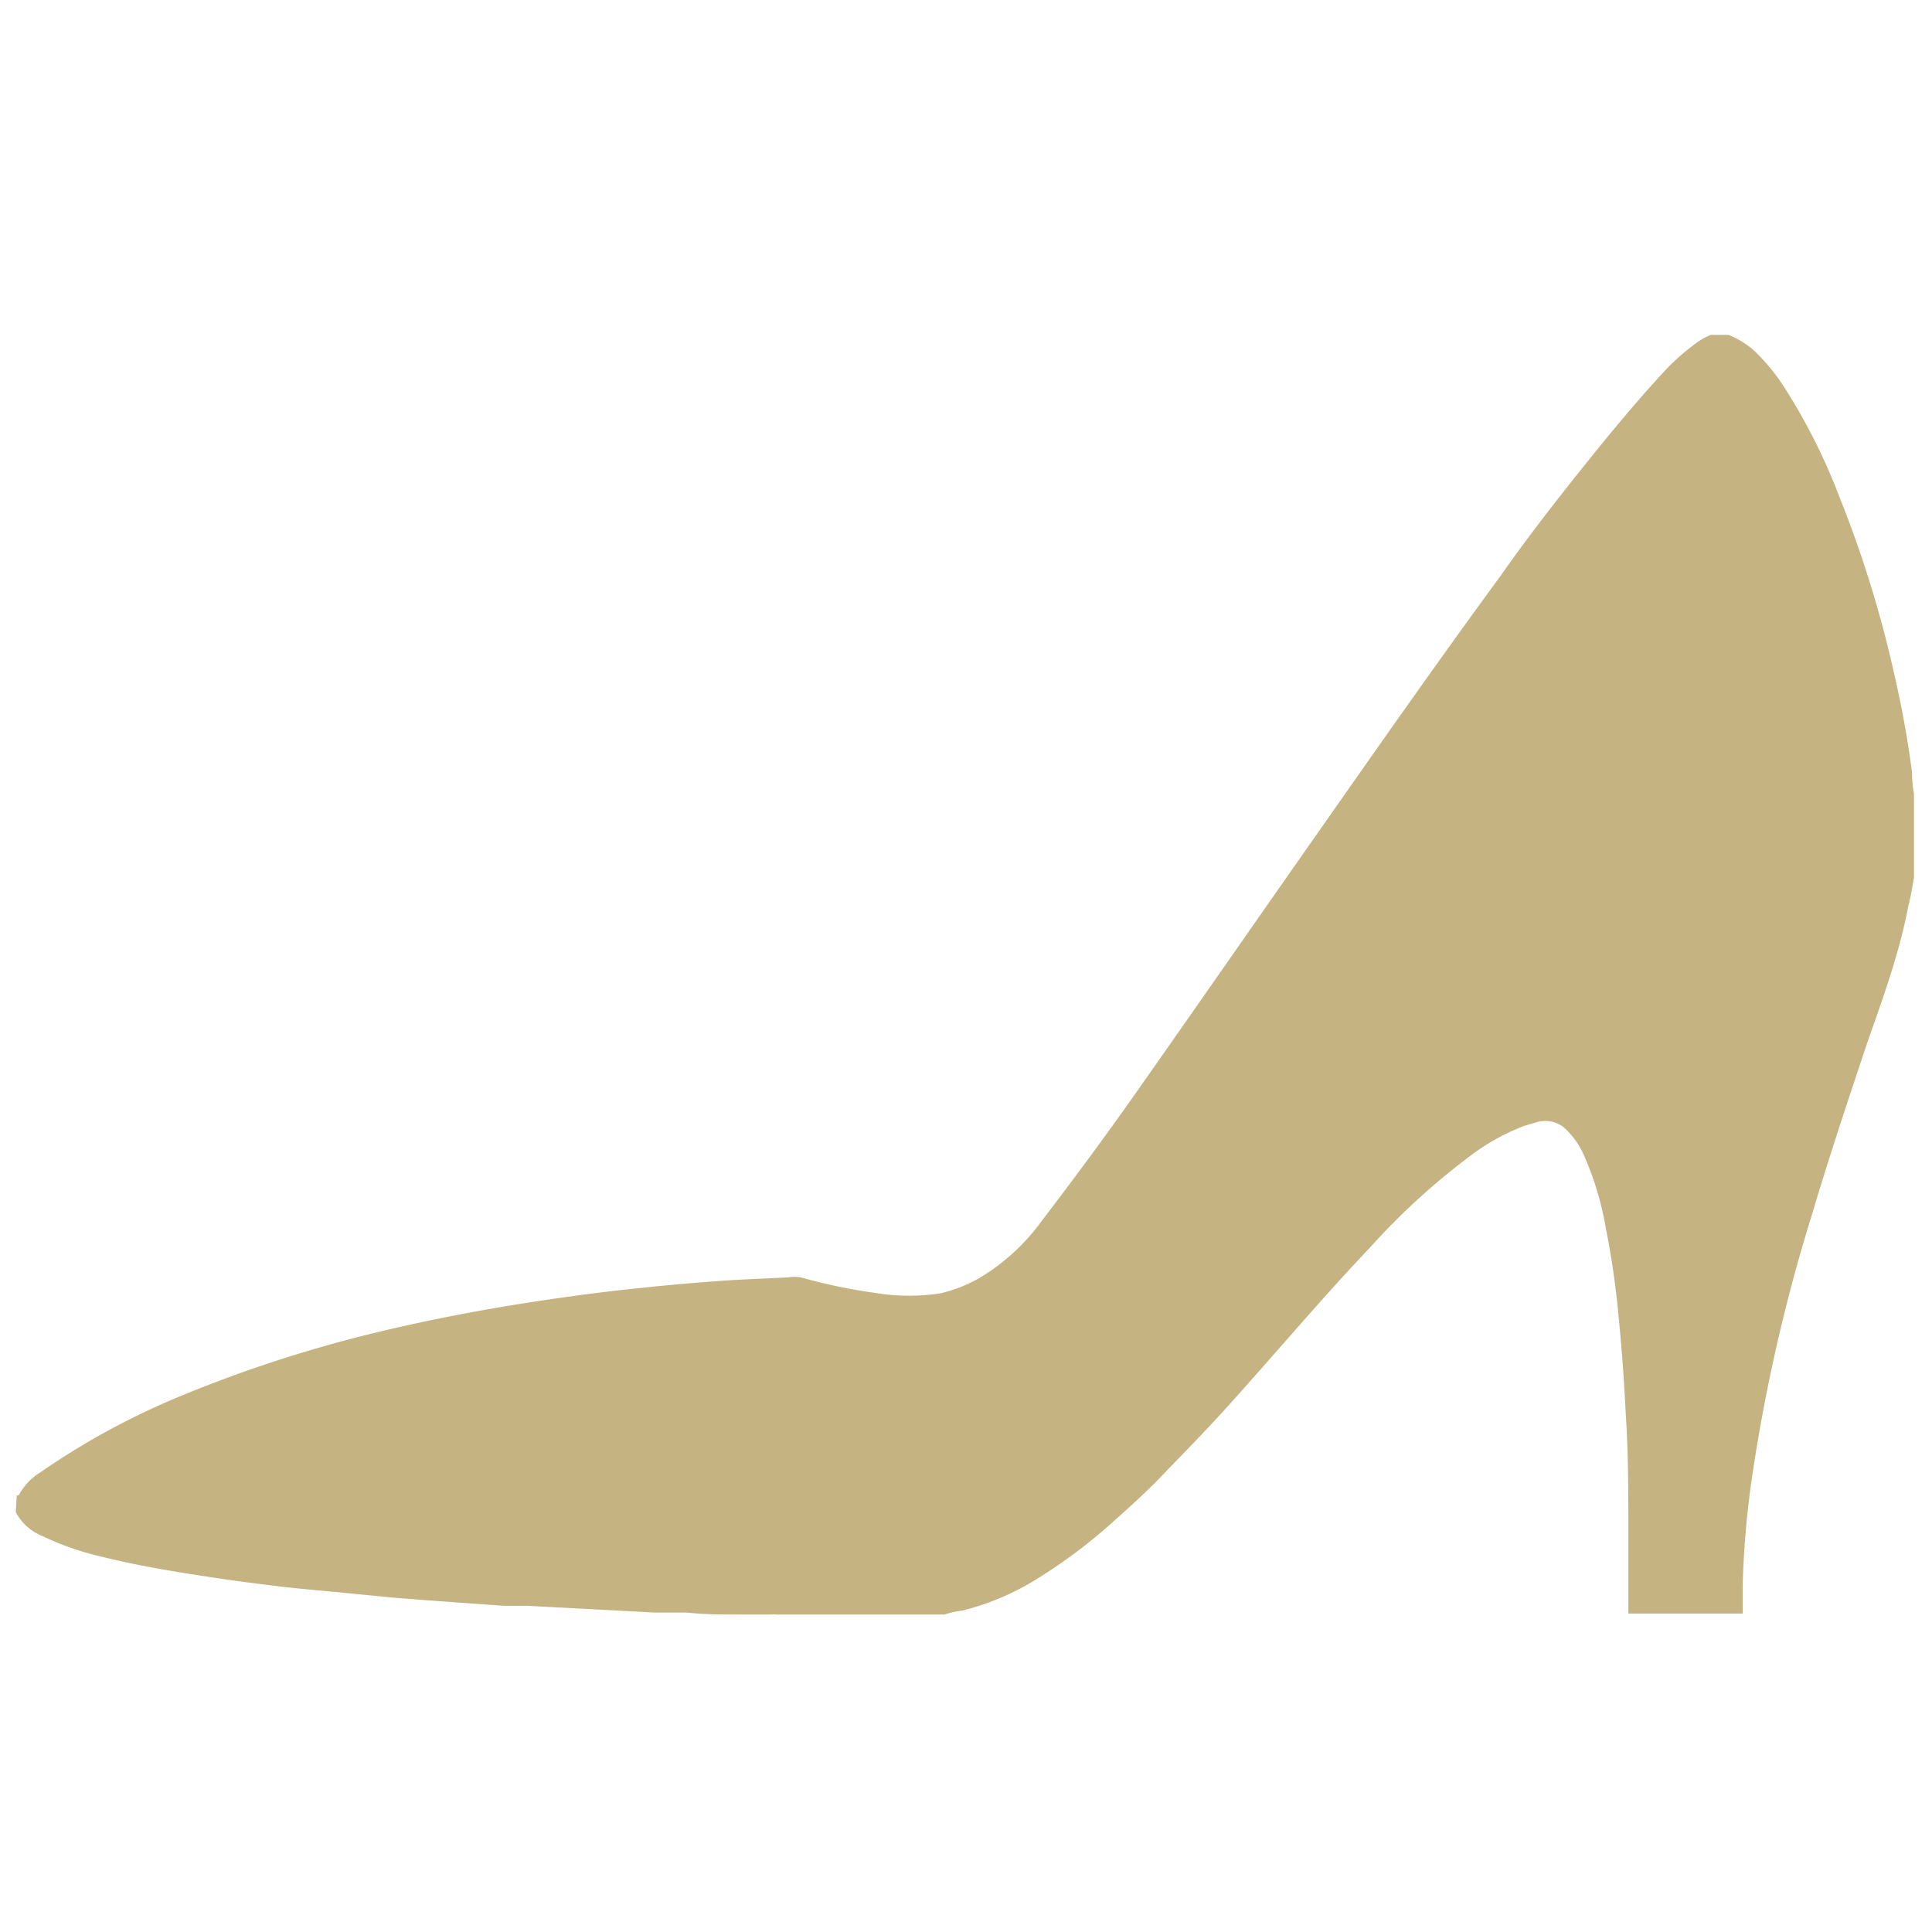 <svg id="レイヤー_1" data-name="レイヤー 1" xmlns="http://www.w3.org/2000/svg" viewBox="0 0 60 60"><defs><style>.cls-1{fill:#c5b382;}</style></defs><title>course1</title><path class="cls-1" d="M.52,46.44a.15.15,0,0,0,.06,0,1.89,1.89,0,0,1,.68-.72,23.21,23.21,0,0,1,4.41-2.39,41.37,41.37,0,0,1,6.62-2.09c1.52-.35,3.05-.63,4.6-.86,1-.15,2-.28,3-.38.82-.09,1.65-.16,2.48-.22s1.4-.07,2.1-.11a1.33,1.33,0,0,1,.4,0,17.35,17.35,0,0,0,2.36.49,6.29,6.29,0,0,0,2,0,4.46,4.46,0,0,0,1.35-.57,6.55,6.55,0,0,0,1.77-1.67c1-1.31,2-2.66,2.94-4,1.83-2.6,3.64-5.21,5.47-7.82s3.84-5.49,5.83-8.2c1-1.43,2.12-2.84,3.24-4.22.65-.79,1.31-1.57,2-2.3a7.06,7.06,0,0,1,.72-.63,2.3,2.3,0,0,1,.58-.35h.55a2.65,2.65,0,0,1,.87.56,6.44,6.44,0,0,1,.82,1,18.63,18.63,0,0,1,1.77,3.51,35.56,35.56,0,0,1,1.7,5.52c.23,1,.41,2,.54,3a3.68,3.68,0,0,0,.06.66v2.6c-.05.3-.1.61-.18.91C59,29.54,58.5,30.94,58,32.35c-.6,1.8-1.2,3.59-1.74,5.41a53.69,53.69,0,0,0-1.89,8.4,29.05,29.05,0,0,0-.25,3.08c0,.29,0,.58,0,.87H50.57c0-.84,0-1.69,0-2.53,0-1.22,0-2.44-.08-3.66-.05-1-.12-2-.22-3a26.21,26.21,0,0,0-.4-2.78,9.64,9.64,0,0,0-.67-2.24,2.55,2.55,0,0,0-.56-.82.92.92,0,0,0-.91-.23l-.38.11a6.71,6.71,0,0,0-1.64.9,21.57,21.57,0,0,0-3.16,2.88c-.77.81-1.51,1.64-2.25,2.48s-1.42,1.62-2.14,2.42S36.69,45.2,35.92,46c-.4.4-.81.78-1.23,1.15a16.51,16.51,0,0,1-2.56,1.93,8.07,8.07,0,0,1-2.25.94,2.48,2.48,0,0,0-.54.12H24.09a.58.58,0,0,0-.14,0l-1,0c-.54,0-1.08,0-1.61-.06l-1,0-2.06-.11-1.89-.1-.73,0-2.1-.15-1.31-.1-1.63-.16c-.61-.06-1.23-.11-1.84-.18-.81-.1-1.62-.2-2.43-.33-1.06-.16-2.12-.34-3.17-.6a8.81,8.81,0,0,1-1.85-.64,1.62,1.62,0,0,1-.84-.75l0,0Z"/></svg>